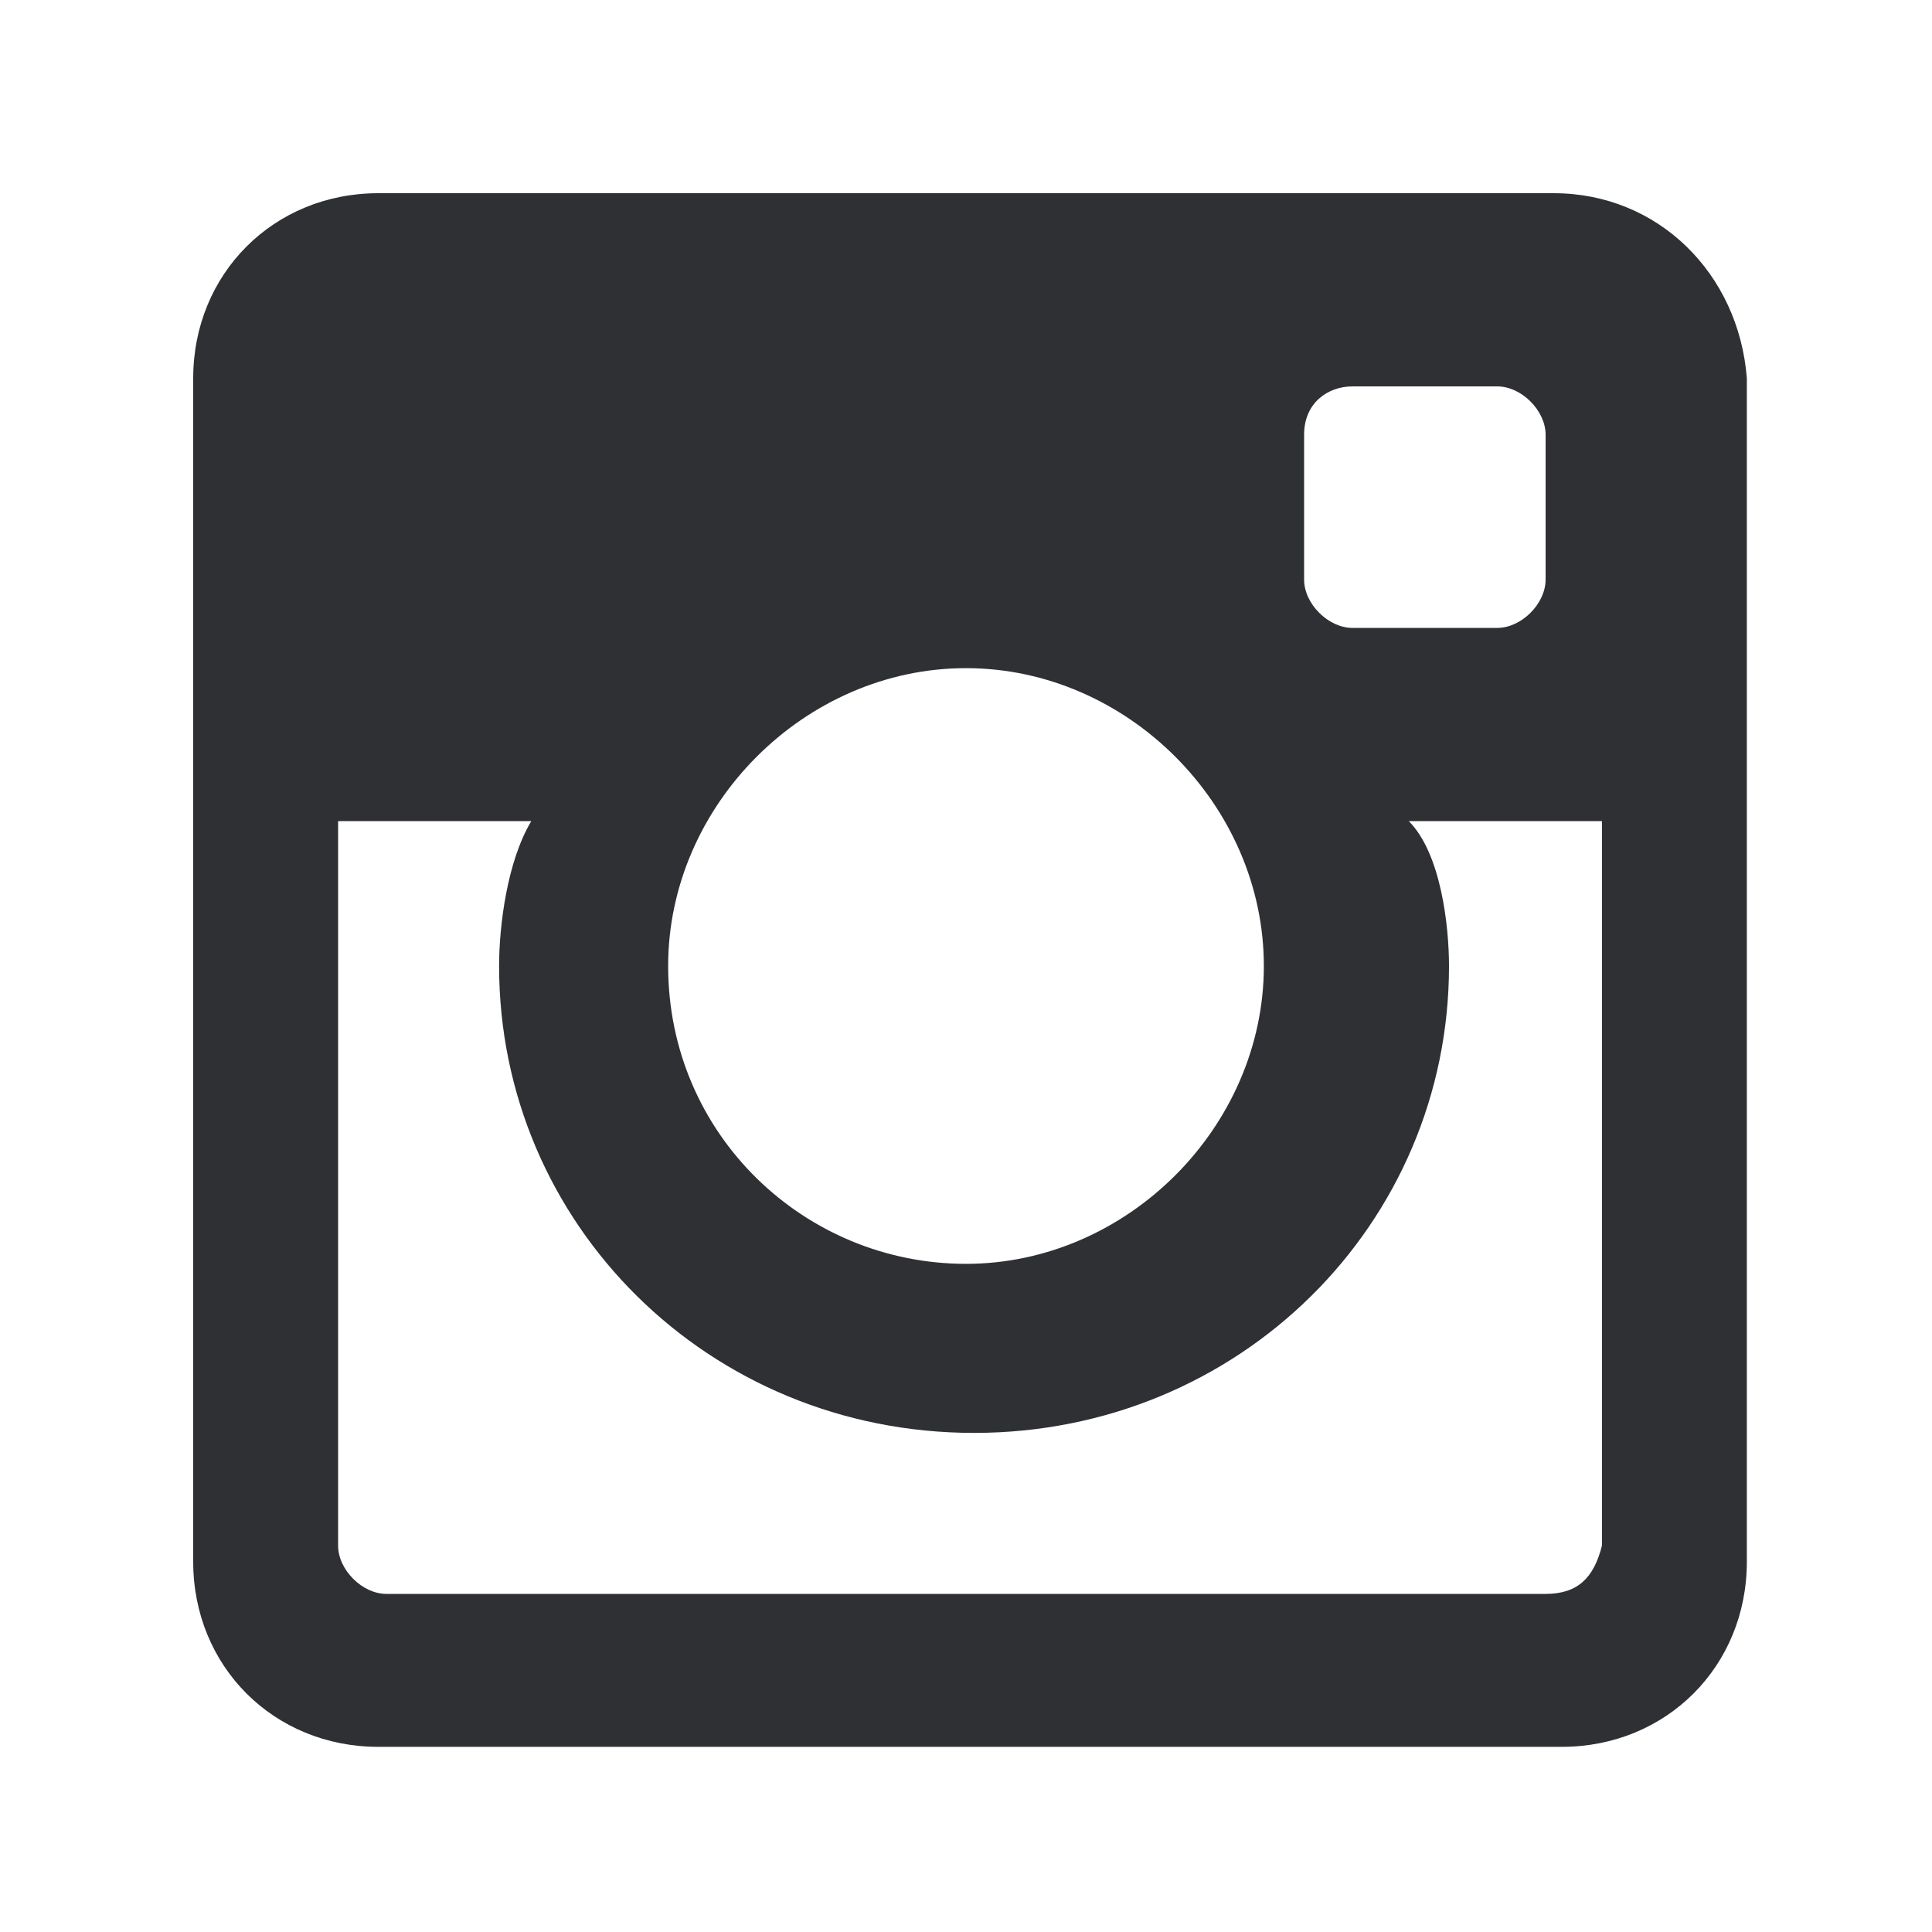 <?xml version="1.0" encoding="utf-8"?>
<!-- Generator: Adobe Illustrator 21.0.0, SVG Export Plug-In . SVG Version: 6.00 Build 0)  -->
<svg version="1.1" id="Layer_1" xmlns="http://www.w3.org/2000/svg" xmlns:xlink="http://www.w3.org/1999/xlink" x="0px" y="0px"
	 viewBox="0 0 24 24" style="enable-background:new 0 0 24 24;" xml:space="preserve">
<style type="text/css">
	.st0{fill:#2E3033;}
</style>
<path class="st0" d="M19.2,19.8H4.8c-0.3,0-0.6-0.3-0.6-0.6v-9h2.4c-0.3,0.5-0.4,1.3-0.4,1.8c0,3.2,2.6,5.8,5.9,5.8S18,15.2,18,12
	c0-0.5-0.1-1.4-0.5-1.8h2.4v9C19.8,19.6,19.6,19.8,19.2,19.8 M12,8.3c2,0,3.7,1.7,3.7,3.7S14,15.7,12,15.7S8.3,14.1,8.3,12
	C8.3,10,10,8.3,12,8.3 M16.8,4.8h1.8c0.3,0,0.6,0.3,0.6,0.6v1.8c0,0.3-0.3,0.6-0.6,0.6h-1.8c-0.3,0-0.6-0.3-0.6-0.6V5.4
	C16.2,5,16.5,4.8,16.8,4.8 M19.3,2.4H4.7c-1.3,0-2.3,1-2.3,2.3v14.7c0,1.3,1,2.3,2.3,2.3h14.7c1.3,0,2.3-1,2.3-2.3V4.7
	C21.6,3.4,20.6,2.4,19.3,2.4"/>
</svg>
